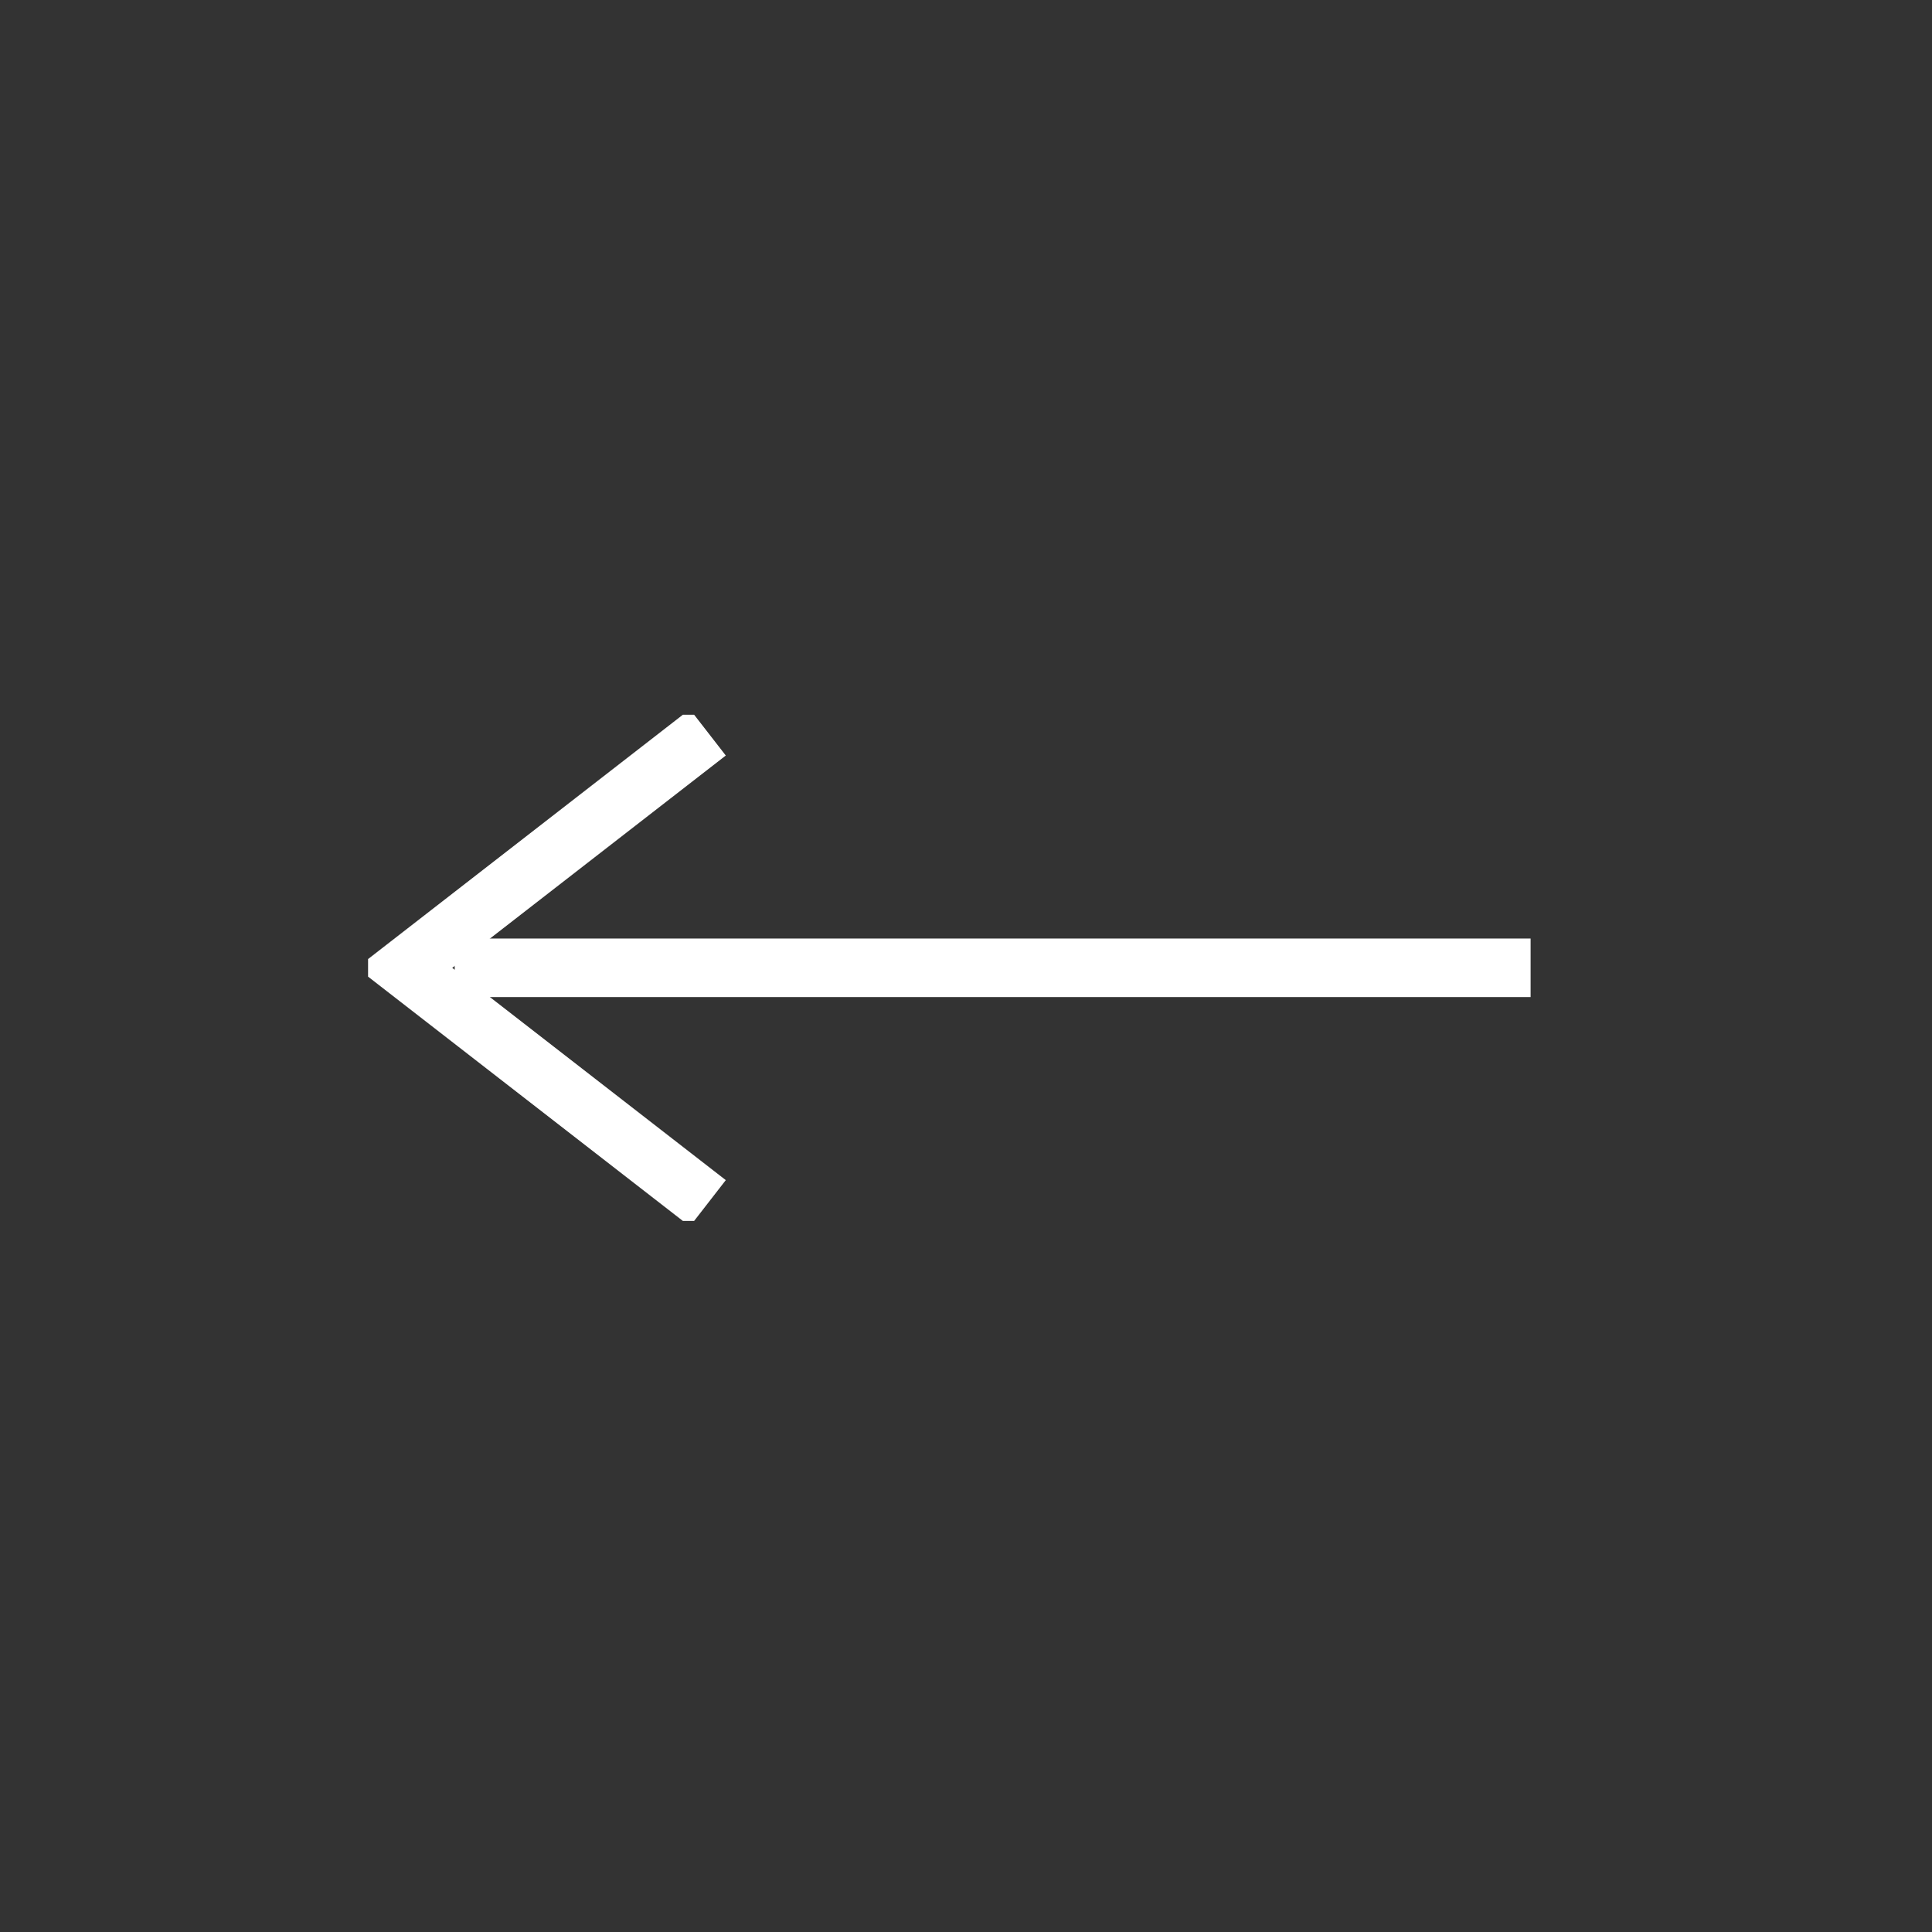 <?xml version="1.0" encoding="UTF-8"?>
<svg xmlns="http://www.w3.org/2000/svg" xmlns:xlink="http://www.w3.org/1999/xlink" width="66" height="66" viewBox="0 0 66 66">
  <rect x="0" y="0" width="66" height="66" fill="#333333" stroke="none"/>
  <defs>
    <clipPath id="clip-path">
      <rect id="Rectangle_4774" data-name="Rectangle 4774" width="41" height="18" transform="translate(277 962)" fill="rgba(255,255,255,0.19)"></rect>
    </clipPath>
    <clipPath id="clip-path-2">
      <rect id="Rectangle_21" data-name="Rectangle 21" width="67.705" height="17.291" fill="#fff" stroke="#fff" stroke-width="1"></rect>
    </clipPath>
    <clipPath id="clip-path-3">
      <rect id="Rectangle_22" data-name="Rectangle 22" width="38.714" height="17.291" fill="#fff" stroke="#fff" stroke-width="2"></rect>
    </clipPath>
  </defs>
  <g id="Groupe_37694" data-name="Groupe 37694" transform="translate(-186 -959)">
    <g id="Groupe_de_masques_22" data-name="Groupe de masques 22" transform="translate(-79 21)" clip-path="url(#clip-path)">
      <g id="Groupe_37695" data-name="Groupe 37695" transform="translate(277.574 962.417)">
        <g id="Groupe_7" data-name="Groupe 7">
          <g id="Groupe_6" data-name="Groupe 6" clip-path="url(#clip-path-2)">
            <path id="Tracé_37030" data-name="Tracé 37030" d="M83.931,16.875,73.568,8.833,83.931.79" transform="translate(-72.324 -0.187)" fill="none" stroke="#fff" stroke-miterlimit="10" stroke-width="2"></path>
          </g>
        </g>
        <g id="Groupe_9" data-name="Groupe 9" transform="translate(1)">
          <g id="Groupe_8" data-name="Groupe 8" clip-path="url(#clip-path-3)">
            <path id="Tracé_37032" data-name="Tracé 37032" d="M36.755,0H0" transform="translate(1.959 8.645)" fill="#fff" stroke="#fff" stroke-width="2"></path>
          </g>
        </g>
      </g>
    </g>
    <circle id="Ellipse_31" data-name="Ellipse 31" cx="33" cy="33" r="33" transform="translate(186 959)" fill="rgba(242,98,15,0)"></circle>
  </g>
</svg>
